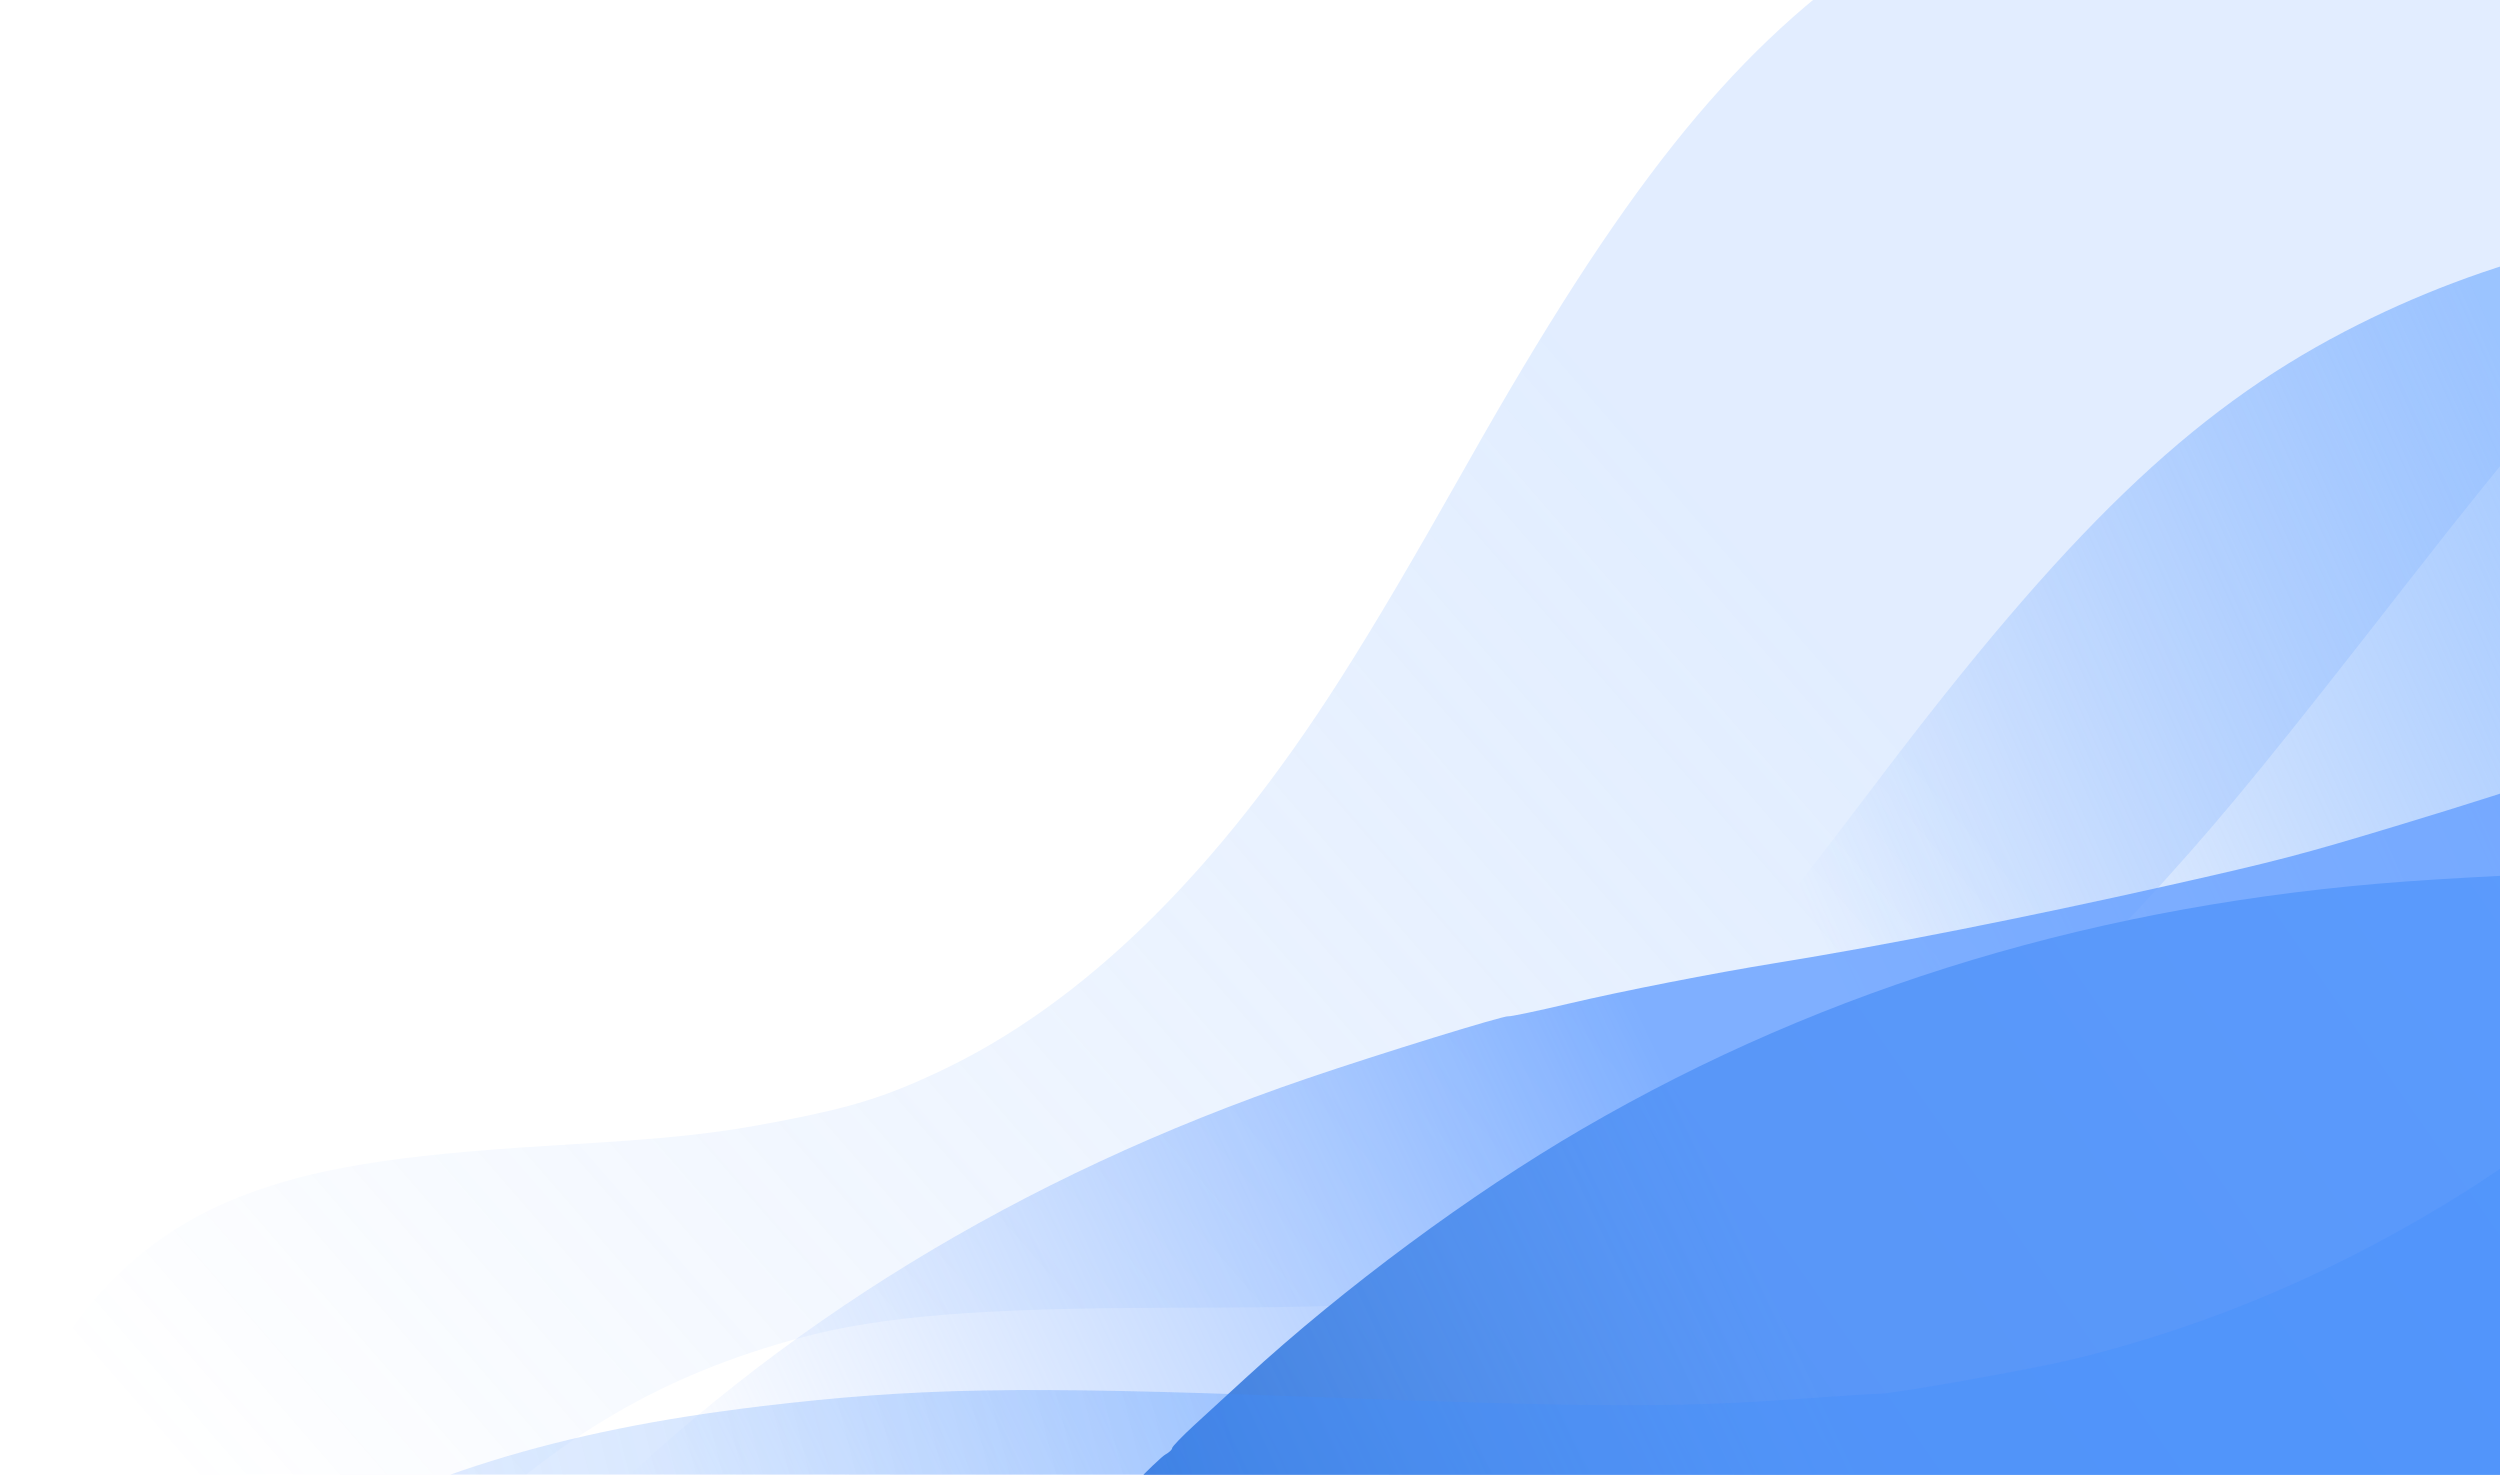 <svg width="851" height="502" viewBox="0 0 851 502" fill="none" xmlns="http://www.w3.org/2000/svg">
<g clip-path="url(#clip0_4_961)">
<path opacity="0.2" fill-rule="evenodd" clip-rule="evenodd" d="M1445.19 -261.111C1427.23 -239.949 1396.65 -211.65 1372.29 -193.652C1331.48 -163.496 1288.21 -141.131 1242.45 -126.545C1229.11 -122.291 1182.81 -110.545 1178.26 -110.257C1176.6 -110.152 1165.26 -108.604 1153.06 -106.815C1109.4 -100.413 1082.66 -98.582 981.546 -95.072C885.74 -91.746 850.92 -88.593 798.868 -78.533C730.602 -65.338 680.674 -45.734 636.516 -14.785C588.275 19.028 551.968 64.758 499.428 157.886C480.254 191.872 468.285 212.18 456.516 230.697C414.186 297.295 368.497 341.965 319.108 365.042C301.11 373.451 290.021 376.904 266.186 381.519C242.937 386.021 229.865 387.425 187.374 389.98C133.93 393.193 106.159 397.774 81.471 407.448C57.508 416.837 37.917 432.491 23.4 453.846C12.127 470.432 4.888 487.001 -6.528 522.346C-22.878 572.966 -31.735 592.254 -47.361 611.269C-61.196 628.103 -77.546 641.397 -100.391 654.385C-125.678 668.762 -149.998 678.185 -208.235 696.171C-253.2 710.058 -269.66 715.972 -291.893 726.23C-322.761 740.471 -346.33 757.76 -363.228 778.559C-368.593 785.163 -368.68 785.38 -367.748 789.948L-366.799 794.606L-180.248 758.662L6.303 722.718L8.717 719.032C10.045 717.004 16.296 708.329 22.608 699.753C28.921 691.177 36.74 680.104 39.985 675.145C95.467 590.369 120.054 557.703 152.367 525.829C189.753 488.953 225.52 467.982 272.569 455.352C299.853 448.029 333.407 445.292 397.414 445.165C456.581 445.049 472.068 444.378 503.642 440.562C528.08 437.61 555.416 429.862 582.072 418.334C634.105 395.83 686.599 355.475 737.896 298.54C759.125 274.978 774.689 255.858 820.416 197.164C891.053 106.492 933.347 63.343 985.559 28.681C1020.49 5.492 1052.13 -8.967 1091.23 -19.609C1116.26 -26.423 1149.44 -28.996 1175.03 -26.105C1199.31 -23.362 1214.61 -19.917 1259.2 -7.156C1276.44 -2.22 1297.35 3.387 1305.67 5.305C1368.61 19.825 1416.48 10.225 1487.23 -31.104L1502.02 -39.748L1478.36 -155.866C1465.35 -219.731 1454.6 -271.934 1454.47 -271.874C1454.34 -271.813 1450.17 -266.97 1445.19 -261.111Z" fill="url(#paint0_linear_4_961)"/>
<path opacity="0.6" fill-rule="evenodd" clip-rule="evenodd" d="M1633.1 -27.454C1612.42 -8.783 1578.26 15.342 1551.68 30.055C1507.13 54.707 1461.2 71.321 1413.86 79.906C1400.06 82.409 1352.57 88.109 1348.02 87.809C1346.36 87.7 1334.91 87.779 1322.57 87.986C1278.43 88.726 1251.67 87.108 1150.96 77.606C1055.55 68.603 1020.6 67.258 967.639 70.548C898.179 74.862 846.026 87.885 798.052 112.894C745.64 140.217 703.441 180.885 638.713 266.453C615.091 297.68 600.469 316.273 586.288 333.117C535.284 393.697 483.929 432.11 431.838 448.645C412.856 454.669 401.395 456.668 377.141 458.183C353.484 459.661 340.336 459.374 297.871 456.451C244.458 452.775 216.308 453.75 190.522 460.17C165.494 466.401 143.948 479.403 126.659 498.707C113.232 513.7 103.806 529.194 87.689 562.764C64.608 610.842 53.209 628.824 35.138 645.666C19.137 660.577 1.125 671.656 -23.284 681.597C-50.302 692.601 -75.689 698.819 -135.858 709.172C-182.316 717.164 -199.435 720.913 -222.866 728.227C-255.399 738.38 -281.109 752.491 -300.684 770.939C-306.899 776.797 -307.014 777.001 -306.711 781.649L-306.403 786.387L-116.604 774.708L73.196 763.03L76.089 759.685C77.681 757.845 85.055 750.049 92.476 742.359C99.899 734.669 109.153 724.696 113.044 720.197C179.553 643.287 208.362 614.063 244.72 586.617C286.787 554.863 325.089 538.668 373.442 532.189C401.481 528.433 435.113 530.027 498.577 538.12C557.241 545.601 572.684 546.923 604.5 547.194C629.125 547.406 657.273 543.235 685.262 535.23C739.896 519.604 797.41 486.342 855.99 436.491C880.234 415.861 898.258 398.906 951.556 346.596C1033.89 265.788 1081.67 228.446 1138.13 200.79C1175.91 182.289 1209.23 172.018 1249.43 166.49C1275.18 162.949 1308.41 164.659 1333.38 170.809C1357.08 176.646 1371.78 182.025 1414.24 200.398C1430.67 207.506 1450.64 215.748 1458.62 218.717C1519.03 241.19 1567.79 237.82 1643.53 205.936L1659.37 199.267L1651.69 81.129C1647.46 16.152 1643.89 -36.975 1643.76 -36.931C1643.62 -36.888 1638.83 -32.623 1633.1 -27.454Z" fill="url(#paint1_linear_4_961)"/>
<path fill-rule="evenodd" clip-rule="evenodd" d="M1665.75 -29.898C1665.49 -29.229 1665.7 -25.401 1666.21 -21.39C1667.66 -9.969 1665 21.084 1661.01 39.377C1656.79 58.675 1653.92 68.404 1647.38 85.533C1626.67 139.802 1584.68 189.077 1527.5 226.221C1511.87 236.374 1485.42 251.183 1475.5 255.336C1472.75 256.488 1464.88 259.835 1458 262.774C1415.63 280.892 1366.47 294.089 1314.17 301.387C1276.2 306.685 1251.74 308.668 1199.8 310.655C1166.35 311.935 1157.33 311.933 1119.8 310.633C1069 308.872 1021.22 305.983 983.5 302.392C962.014 300.347 930.59 298.398 911.599 297.935C900.654 297.668 891.304 297.212 890.822 296.923C889.657 296.223 844.736 298.182 819 300.055C715.639 307.577 622.115 335.666 538.639 384.258C500.713 406.335 457.67 438.187 423.962 469.12C418.717 473.934 410.954 481.055 406.712 484.943C402.471 488.832 399 492.427 399 492.934C399 493.44 397.974 494.414 396.72 495.099C394.418 496.357 377.932 513.099 350.625 541.906C342.445 550.537 329.988 563.505 322.945 570.725C315.902 577.944 309.146 585.09 307.932 586.604C303.479 592.161 274.183 617.852 263.5 625.568C228.203 651.063 186.496 666.246 128.5 674.707C105.761 678.026 68.099 681.899 61 681.649C59.075 681.581 52.1 682.033 45.5 682.653C38.9 683.272 32.15 683.721 30.5 683.65C27.419 683.519 -4.146 685.648 -25.5 687.429C-61.919 690.468 -98.88 696.942 -126.75 705.167L-134 707.306V888.889V1070.47H866H1866V519.68V-31.113H1766.11C1687.11 -31.113 1666.12 -30.859 1665.75 -29.898Z" fill="url(#paint2_linear_4_961)"/>
<path opacity="0.8" fill-rule="evenodd" clip-rule="evenodd" d="M1174.55 -165.304C1174.48 -164.594 1175.7 -160.949 1177.27 -157.205C1181.72 -146.542 1187.44 -115.884 1188.47 -97.209C1189.55 -77.509 1189.38 -67.388 1187.64 -49.197C1182.13 8.441 1154.74 66.626 1109.44 116.93C1097.06 130.681 1075.47 151.659 1067 158.175C1064.65 159.981 1057.94 165.202 1052.09 169.776C1016.01 197.968 972.059 223.124 923.501 243.375C888.25 258.076 865.154 266.167 815.53 281.197C783.568 290.879 774.86 293.152 738.268 301.372C688.744 312.495 641.829 321.768 604.442 327.822C583.147 331.272 552.28 337.323 533.817 341.67C523.176 344.176 514.025 346.096 513.482 345.938C512.17 345.556 469.313 358.788 444.96 367.095C347.153 400.452 264.338 451.188 196.702 519.187C165.972 550.082 132.912 591.707 108.621 630.089C104.841 636.062 99.246 644.898 96.188 649.724C93.131 654.55 90.739 658.898 90.874 659.388C91.009 659.876 90.279 661.076 89.251 662.054C87.364 663.85 75.914 684.18 57.237 718.893C51.642 729.293 43.076 744.961 38.202 753.71C33.329 762.46 28.713 771.067 27.945 772.835C25.129 779.326 3.698 811.531 -4.558 821.68C-31.835 855.212 -68.058 880.402 -121.805 903.215C-142.878 912.16 -178.213 925.408 -185.136 926.959C-187.013 927.38 -193.628 929.577 -199.836 931.841C-206.044 934.106 -212.443 936.243 -214.055 936.591C-217.066 937.242 -246.979 947.267 -267.125 954.378C-301.484 966.506 -335.448 982.09 -360.166 997.068L-366.596 1000.96L-318.103 1176.32L-269.61 1351.68L696.092 1099.22L1661.79 846.772L1514.7 314.87L1367.61 -217.032L1271.14 -191.814C1194.85 -171.871 1174.65 -166.326 1174.55 -165.304Z" fill="url(#paint3_linear_4_961)"/>
<g style="mix-blend-mode:screen" opacity="0.3">
<path fill-rule="evenodd" clip-rule="evenodd" d="M917.639 343.228C898.111 363.036 865.452 389.051 839.789 405.242C796.79 432.371 751.933 451.553 705.191 462.799C691.563 466.079 644.494 474.453 639.933 474.411C638.269 474.396 626.84 475.123 614.537 476.026C570.511 479.261 543.7 479.158 442.6 475.365C346.804 471.771 311.839 472.403 259.163 478.681C190.078 486.916 138.792 502.864 92.394 530.543C41.705 560.783 2.009 603.767 -57.492 692.849C-79.207 725.358 -92.692 744.747 -105.842 762.364C-153.137 825.725 -202.108 866.976 -253.122 886.427C-271.712 893.515 -283.034 896.158 -307.156 899.041C-330.685 901.854 -343.827 902.311 -386.396 901.794C-439.938 901.143 -467.982 903.708 -493.341 911.574C-517.954 919.21 -538.685 933.407 -554.791 953.656C-567.299 969.383 -575.783 985.384 -589.865 1019.81C-610.031 1069.11 -620.336 1087.71 -637.37 1105.54C-652.451 1121.33 -669.771 1133.41 -693.544 1144.71C-719.858 1157.23 -744.83 1164.87 -804.279 1178.6C-850.18 1189.21 -867.045 1193.92 -890 1202.55C-921.87 1214.52 -946.694 1230.06 -965.132 1249.59C-970.986 1255.78 -971.089 1255.99 -970.509 1260.62L-969.918 1265.33L-781.138 1242.94L-592.358 1220.55L-589.669 1217.05C-588.19 1215.13 -581.295 1206.92 -574.346 1198.83C-567.396 1190.73 -558.753 1180.25 -555.138 1175.54C-493.34 1095 -466.329 1064.2 -431.673 1034.74C-391.576 1000.67 -354.307 982.332 -306.424 973.131C-278.657 967.796 -244.986 967.487 -181.146 971.978C-122.134 976.13 -106.638 976.578 -74.859 975.05C-50.264 973.869 -22.412 968.114 5.051 958.541C58.658 939.852 114.085 903.395 169.586 850.317C192.555 828.352 209.535 810.407 259.614 755.172C336.975 669.846 382.445 629.866 437.158 599.066C473.759 578.461 506.414 566.324 546.219 558.532C571.705 553.542 604.989 553.37 630.283 558.098C654.292 562.585 669.288 567.125 712.776 583.066C729.598 589.233 750.025 596.333 758.169 598.846C819.827 617.866 868.299 611.745 942.004 575.634L957.42 568.08L942.686 450.576C934.581 385.948 927.843 333.113 927.71 333.164C927.578 333.215 923.046 337.744 917.639 343.228Z" fill="url(#paint4_linear_4_961)"/>
</g>
</g>
<defs>
<linearGradient id="paint0_linear_4_961" x1="689" y1="17.015" x2="90.927" y2="537.238" gradientUnits="userSpaceOnUse">
<stop offset="0.231" stop-color="#6CA7FF"/>
<stop offset="1" stop-color="#418AFD" stop-opacity="0"/>
</linearGradient>
<linearGradient id="paint1_linear_4_961" x1="955.943" y1="135.222" x2="607.221" y2="291.575" gradientUnits="userSpaceOnUse">
<stop offset="0.231" stop-color="#6DA8FF"/>
<stop offset="1" stop-color="#418AFD" stop-opacity="0"/>
</linearGradient>
<linearGradient id="paint2_linear_4_961" x1="852.5" y1="293.14" x2="443.438" y2="578.003" gradientUnits="userSpaceOnUse">
<stop stop-color="#308AF2"/>
<stop offset="1" stop-color="#1E65C8"/>
</linearGradient>
<linearGradient id="paint3_linear_4_961" x1="581.857" y1="394.657" x2="238.453" y2="556.653" gradientUnits="userSpaceOnUse">
<stop stop-color="#659FFF"/>
<stop offset="1" stop-color="#9ABDFF" stop-opacity="0"/>
</linearGradient>
<linearGradient id="paint4_linear_4_961" x1="596.5" y1="494.887" x2="-111.155" y2="674.283" gradientUnits="userSpaceOnUse">
<stop offset="0.231" stop-color="#408CFD"/>
<stop offset="1" stop-color="#418AFD" stop-opacity="0"/>
</linearGradient>
<clipPath id="clip0_4_961">
<rect width="851" height="502" fill="white"/>
</clipPath>
</defs>
</svg>
